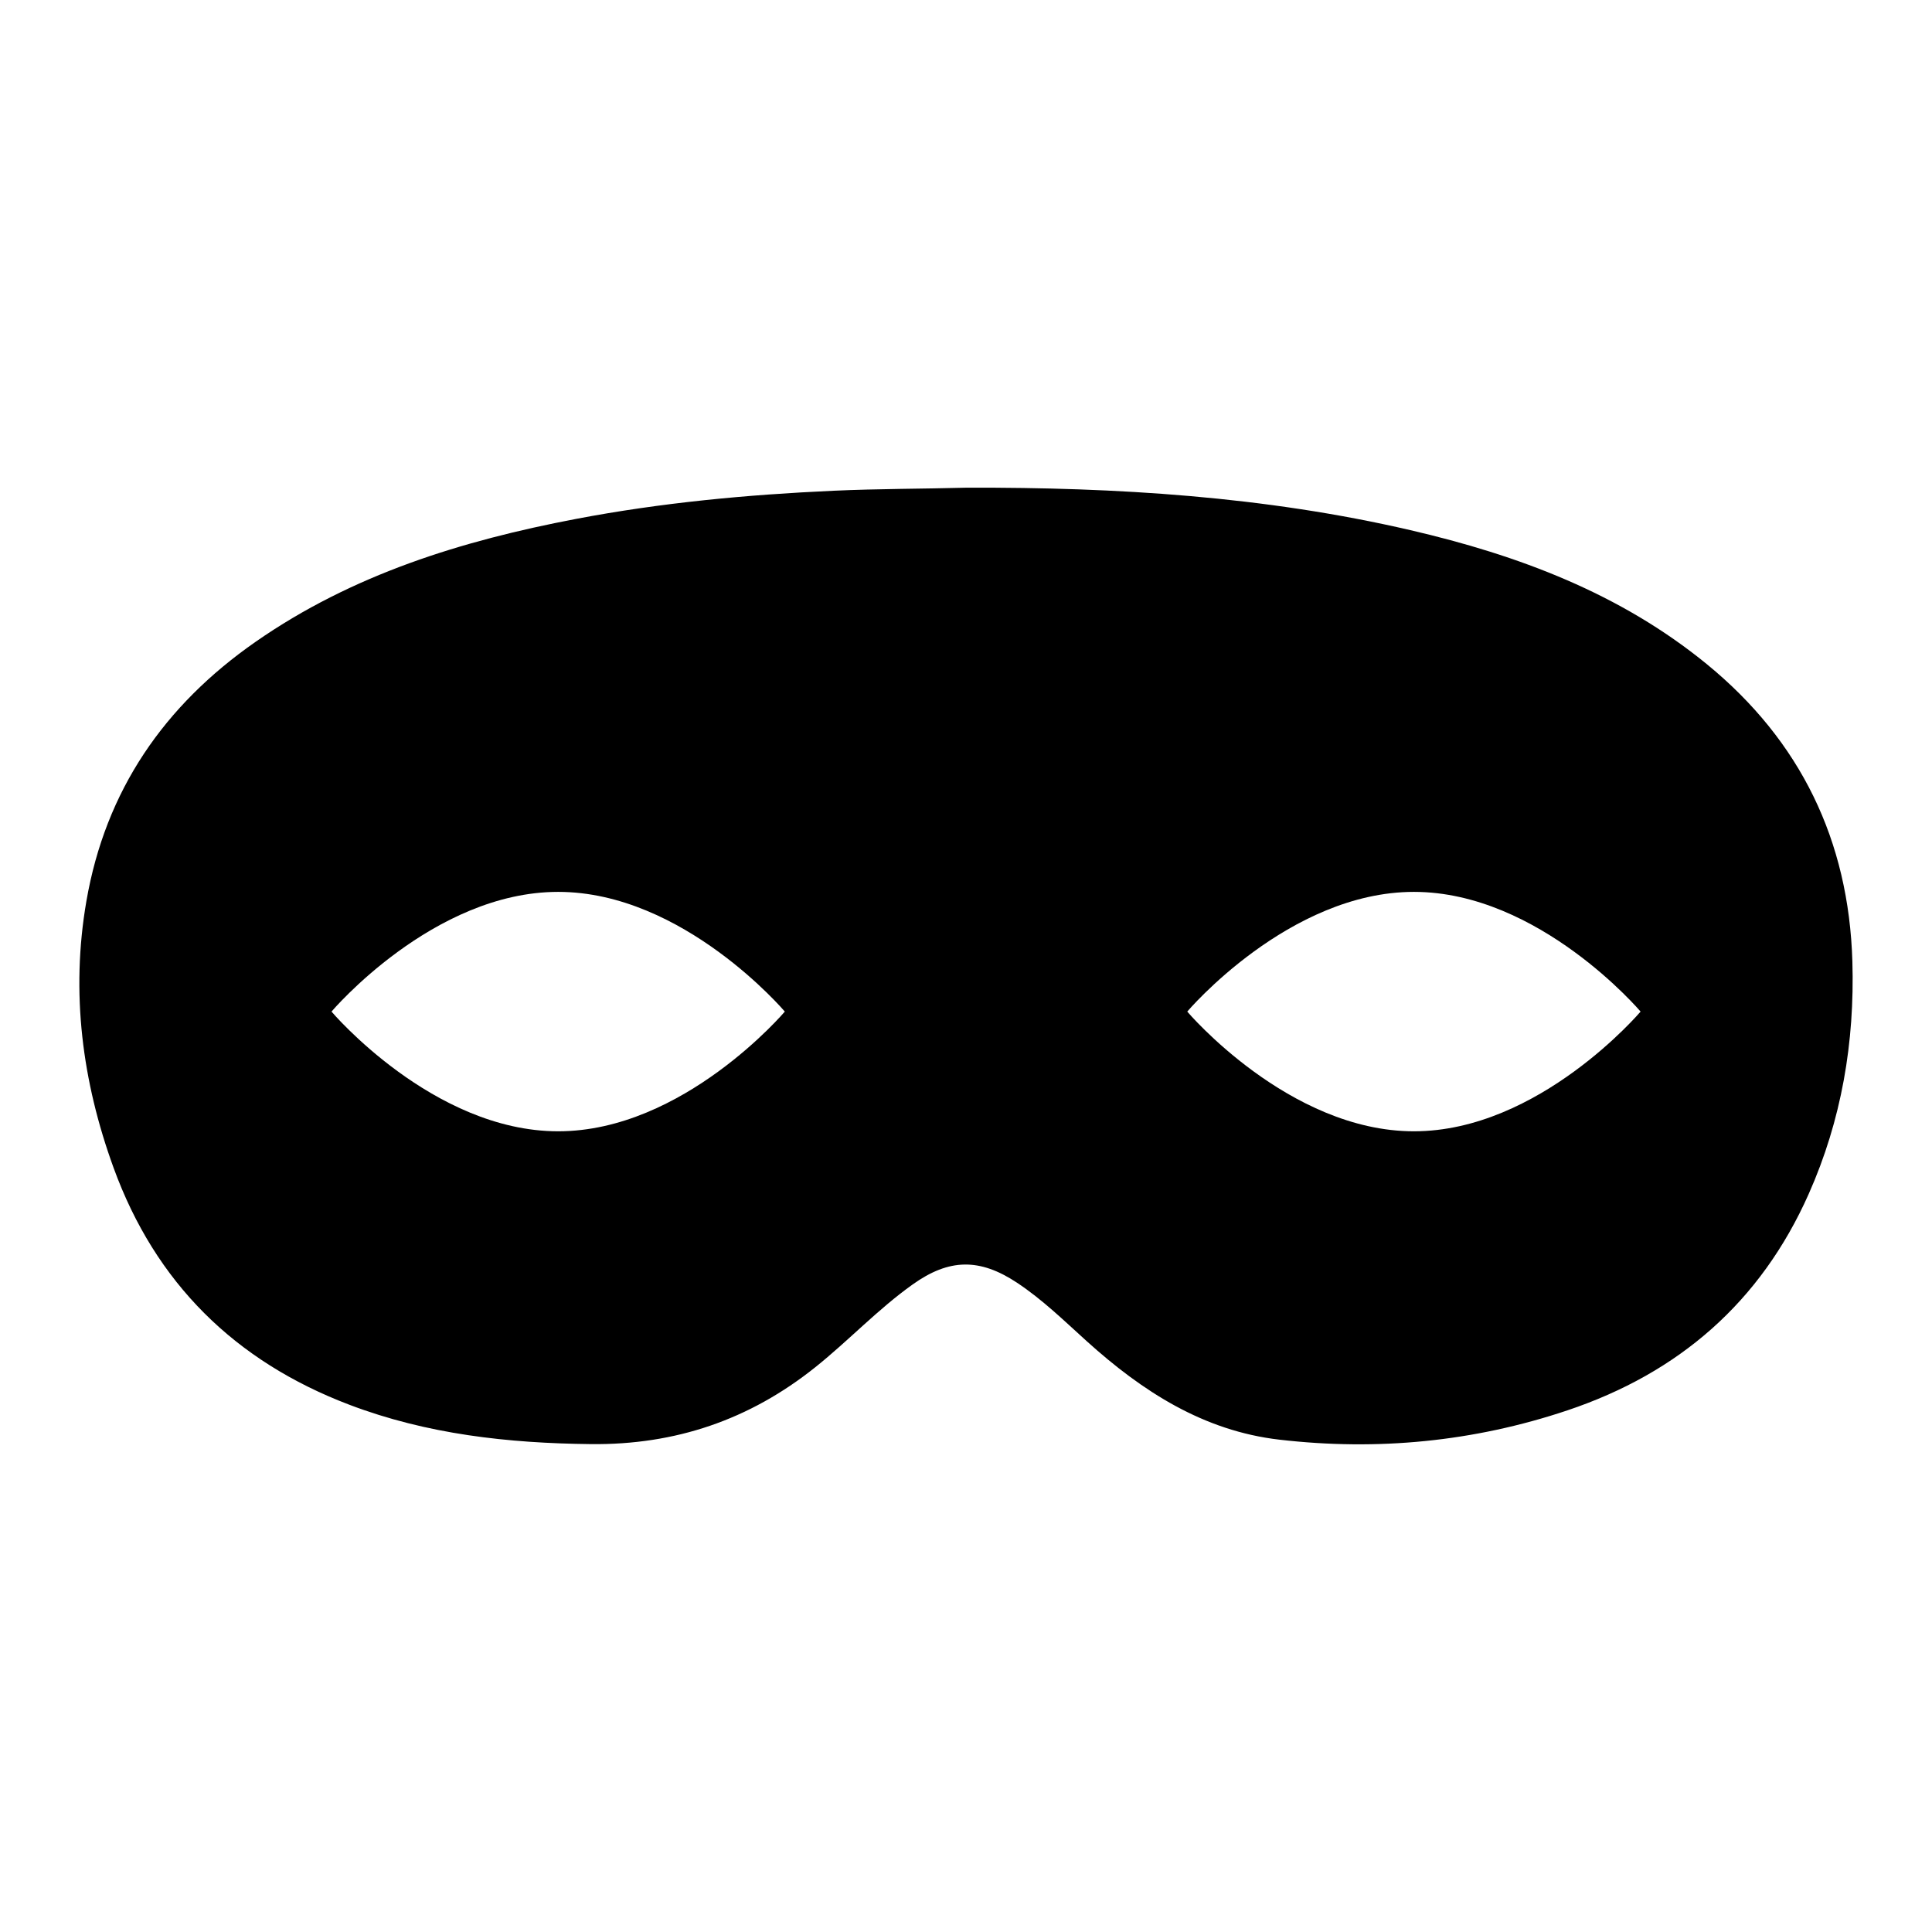 <?xml version="1.0" encoding="utf-8"?>
<!-- Generator: Adobe Illustrator 16.0.0, SVG Export Plug-In . SVG Version: 6.00 Build 0)  -->
<!DOCTYPE svg PUBLIC "-//W3C//DTD SVG 1.1//EN" "http://www.w3.org/Graphics/SVG/1.1/DTD/svg11.dtd">
<svg version="1.1" id="Layer_1" xmlns="http://www.w3.org/2000/svg" xmlns:xlink="http://www.w3.org/1999/xlink" x="0px" y="0px"
	 width="126px" height="126px" viewBox="0 0 126 126" enable-background="new 0 0 126 126" xml:space="preserve">
<path fill-rule="evenodd" clip-rule="evenodd" d="M120.807,62.703c-0.234-7.888-3.381-14.38-9.478-19.376
	c-5.656-4.632-12.323-7.121-19.344-8.751c-9.511-2.209-19.186-2.797-28.915-2.771c-2.902,0.078-5.803,0.068-8.708,0.2
	c-5.646,0.256-11.25,0.78-16.798,1.838c-7.438,1.417-14.583,3.622-20.888,8.009c-5.967,4.153-9.798,9.697-11.044,16.931
	C4.605,64.74,5.36,70.528,7.406,76.157c2.729,7.508,7.92,12.622,15.373,15.455c5.076,1.93,10.356,2.511,15.756,2.569
	c5.509,0.061,10.348-1.585,14.638-5.015c2.172-1.737,4.08-3.782,6.35-5.399c2.375-1.693,4.363-1.725,6.795-0.118
	c1.67,1.104,3.096,2.502,4.573,3.835c3.611,3.258,7.598,5.834,12.545,6.407c6.39,0.74,12.675,0.139,18.789-1.912
	c7.271-2.437,12.601-7.065,15.733-14.11C120.102,73.046,120.963,67.965,120.807,62.703z M36.403,73.78
	c-8.166,0-14.783-7.807-14.783-7.807s6.617-7.807,14.783-7.807c8.164,0,14.781,7.807,14.781,7.807S44.567,73.78,36.403,73.78z
	 M92.212,73.78c-8.164,0-14.783-7.807-14.783-7.807s6.619-7.807,14.783-7.807s14.783,7.807,14.783,7.807S100.376,73.78,92.212,73.78
	z"/>
</svg>
